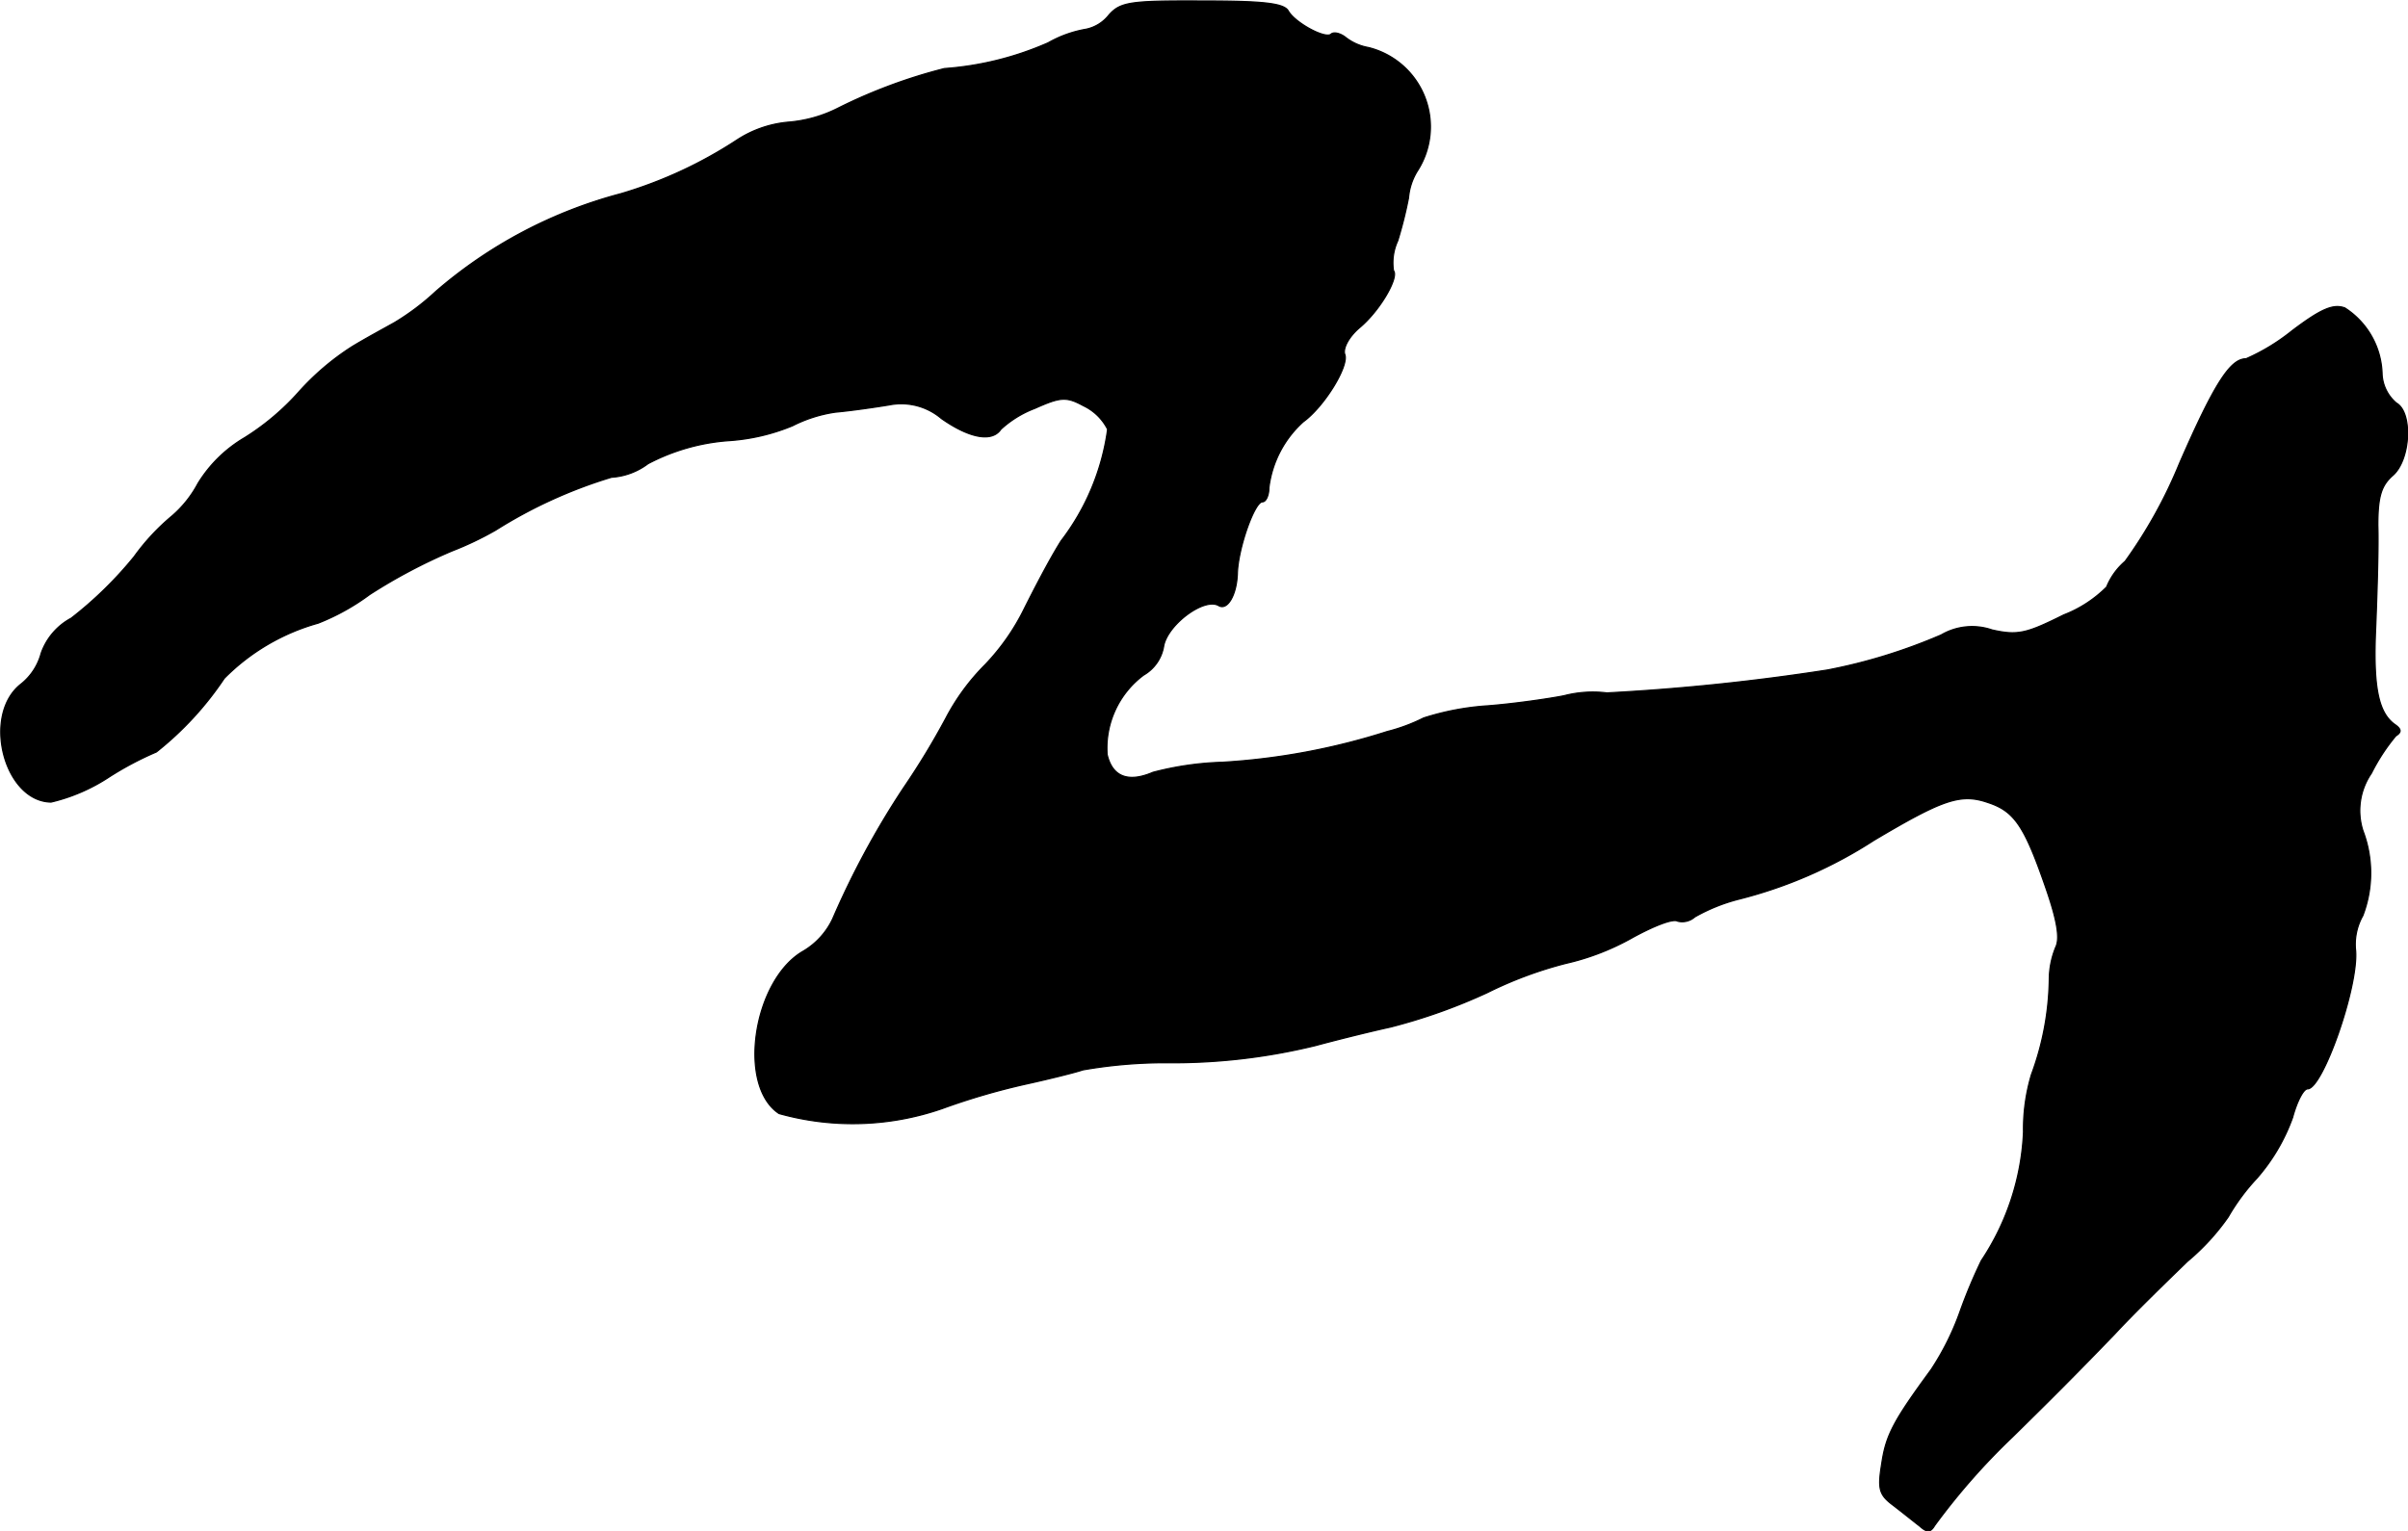 <?xml version="1.0" encoding="UTF-8"?>
<svg xmlns="http://www.w3.org/2000/svg"
     version="1.1"
     width="7.187mm"
     height="4.571mm"
     viewBox="0 0 20.373 12.957">
   <defs>
      <style type="text/css"><![CDATA[
      .a {
        stroke: #000;
        stroke-linecap: round;
        stroke-linejoin: round;
        stroke-width: 0.01px;
      }
    ]]></style>
   </defs>
   <path class="a"
         d="M9.383.126a.331.331,0,0,1-.194.121.982.982,0,0,0-.321.115,2.642,2.642,0,0,1-.878.218,4.449,4.449,0,0,0-.896.333,1.131,1.131,0,0,1-.43.121.946.946,0,0,0-.43.151,3.691,3.691,0,0,1-.981.454,3.92,3.92,0,0,0-1.569.83,2.064,2.064,0,0,1-.345.26c-.085.048-.254.139-.363.206a2.181,2.181,0,0,0-.448.382,2.113,2.113,0,0,1-.46.388,1.139,1.139,0,0,0-.394.388.95.95,0,0,1-.218.273,1.871,1.871,0,0,0-.321.345,3.26,3.26,0,0,1-.533.521.539.539,0,0,0-.254.297.495.495,0,0,1-.17.26c-.333.26-.145.993.254.999a1.528,1.528,0,0,0,.491-.212,2.726,2.726,0,0,1,.4-.212,2.728,2.728,0,0,0,.575-.624,1.798,1.798,0,0,1,.793-.466,1.891,1.891,0,0,0,.436-.242,4.578,4.578,0,0,1,.697-.369,2.752,2.752,0,0,0,.369-.176,4.004,4.004,0,0,1,.981-.448.572.572,0,0,0,.309-.115A1.735,1.735,0,0,1,6.155,3.73a1.705,1.705,0,0,0,.551-.127,1.167,1.167,0,0,1,.363-.115c.133-.012.339-.042.454-.061a.524.524,0,0,1,.442.115c.242.17.43.2.503.091a.888.888,0,0,1,.285-.176c.218-.097.267-.103.412-.024a.44.44,0,0,1,.206.2,1.993,1.993,0,0,1-.394.945c-.103.164-.236.424-.309.569a1.883,1.883,0,0,1-.333.478,1.867,1.867,0,0,0-.333.454,6.398,6.398,0,0,1-.357.588A7.146,7.146,0,0,0,7.045,7.776a.628.628,0,0,1-.248.273c-.424.242-.563,1.139-.206,1.375a2.31,2.31,0,0,0,1.381-.042,5.746,5.746,0,0,1,.703-.206c.218-.048.436-.103.485-.121a4.039,4.039,0,0,1,.697-.061,5.081,5.081,0,0,0,1.272-.145c.133-.036.418-.109.636-.157a4.744,4.744,0,0,0,.818-.291,3.375,3.375,0,0,1,.666-.248,2.089,2.089,0,0,0,.563-.218c.176-.097.345-.164.382-.139a.16.16,0,0,0,.145-.036,1.505,1.505,0,0,1,.376-.151,3.809,3.809,0,0,0,1.139-.497c.581-.345.733-.4.963-.321.224.073.309.194.491.721.097.279.121.43.085.503a.726.726,0,0,0-.055.273,2.414,2.414,0,0,1-.151.806,1.595,1.595,0,0,0-.067.485,2.128,2.128,0,0,1-.357,1.09,4.38,4.38,0,0,0-.182.436,2.261,2.261,0,0,1-.242.485c-.315.43-.382.551-.418.793-.036.218-.024.267.097.357.079.061.176.139.224.176.061.055.091.055.127-.006a5.627,5.627,0,0,1,.66-.751c.333-.327.509-.503.86-.866.151-.164.43-.436.618-.618a1.929,1.929,0,0,0,.345-.376,1.761,1.761,0,0,1,.242-.327,1.604,1.604,0,0,0,.303-.515c.036-.133.091-.242.127-.242.127,0,.43-.86.406-1.169a.494.494,0,0,1,.061-.297,1.011,1.011,0,0,0,0-.721.559.559,0,0,1,.073-.485,1.625,1.625,0,0,1,.206-.315c.048-.03.048-.055,0-.091-.145-.097-.194-.309-.17-.83.012-.303.024-.684.018-.86,0-.248.03-.339.127-.424.151-.133.17-.533.03-.612a.342.342,0,0,1-.121-.242.686.686,0,0,0-.315-.563c-.097-.036-.2.006-.448.194a1.732,1.732,0,0,1-.388.236c-.133,0-.267.206-.563.884a4.003,4.003,0,0,1-.46.83.569.569,0,0,0-.157.218,1.046,1.046,0,0,1-.363.236c-.315.157-.388.176-.606.127a.518.518,0,0,0-.43.042,4.612,4.612,0,0,1-.963.297,18.428,18.428,0,0,1-1.866.194.971.971,0,0,0-.363.024c-.121.024-.412.067-.642.085a2.257,2.257,0,0,0-.545.103,1.504,1.504,0,0,1-.309.115,5.676,5.676,0,0,1-1.393.26,2.609,2.609,0,0,0-.588.085c-.212.091-.345.036-.388-.151a.772.772,0,0,1,.309-.672.347.347,0,0,0,.17-.248c.036-.182.345-.412.466-.339.073.042.151-.091.157-.273.006-.212.145-.606.212-.606.03,0,.055-.055.055-.121a.897.897,0,0,1,.291-.557c.176-.127.388-.472.351-.569-.018-.048.03-.145.121-.224.176-.145.339-.43.291-.485a.445.445,0,0,1,.036-.254,3.508,3.508,0,0,0,.091-.363.513.513,0,0,1,.073-.224.691.691,0,0,0-.412-1.048.437.437,0,0,1-.2-.091c-.042-.03-.091-.042-.115-.024-.042.048-.303-.091-.363-.194-.036-.067-.218-.085-.727-.085C9.565.005,9.48.017,9.383.126Z"/>
</svg>
